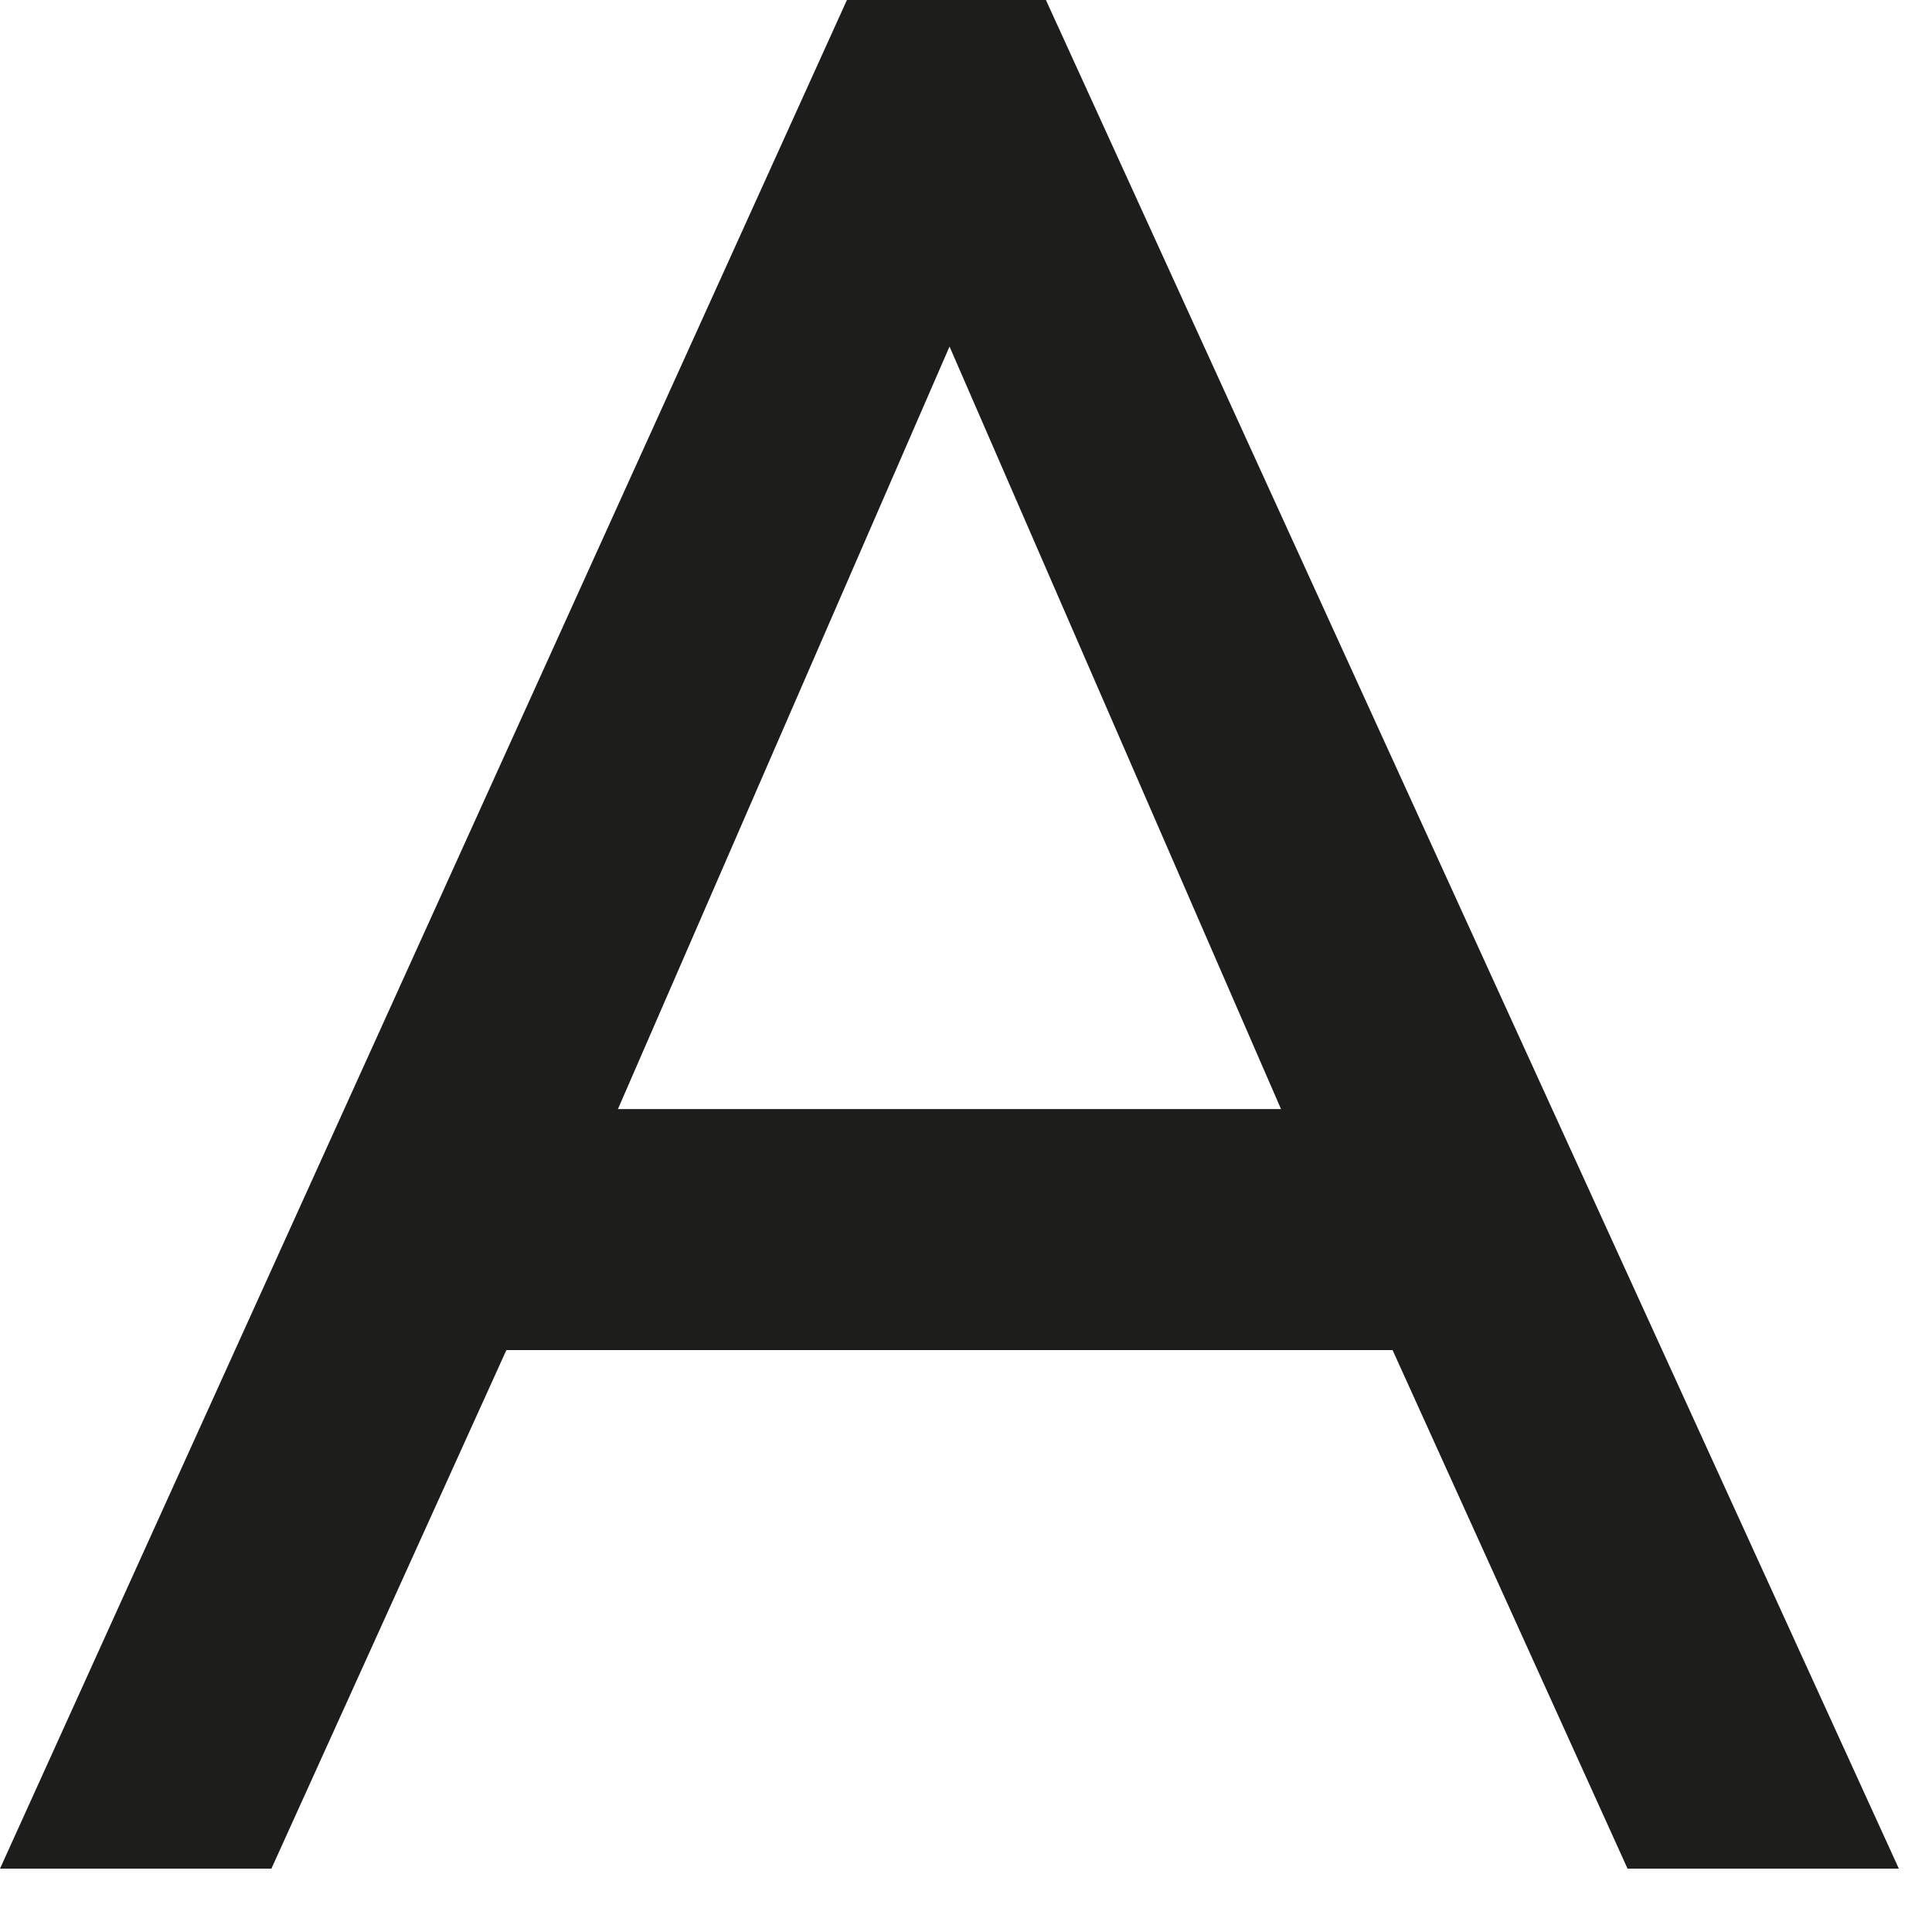 <?xml version="1.0" encoding="utf-8"?>
<svg xmlns="http://www.w3.org/2000/svg" fill="none" height="100%" overflow="visible" preserveAspectRatio="none" style="display: block;" viewBox="0 0 19 19" width="100%">
<path d="M0 18.377L8.329 0H10.286L18.674 18.377H16.006L13.695 13.277H4.98L2.669 18.377H0ZM6.077 10.907H12.598L9.338 3.408L6.077 10.907Z" fill="#1D1D1B" id="Path 330"/>
</svg>